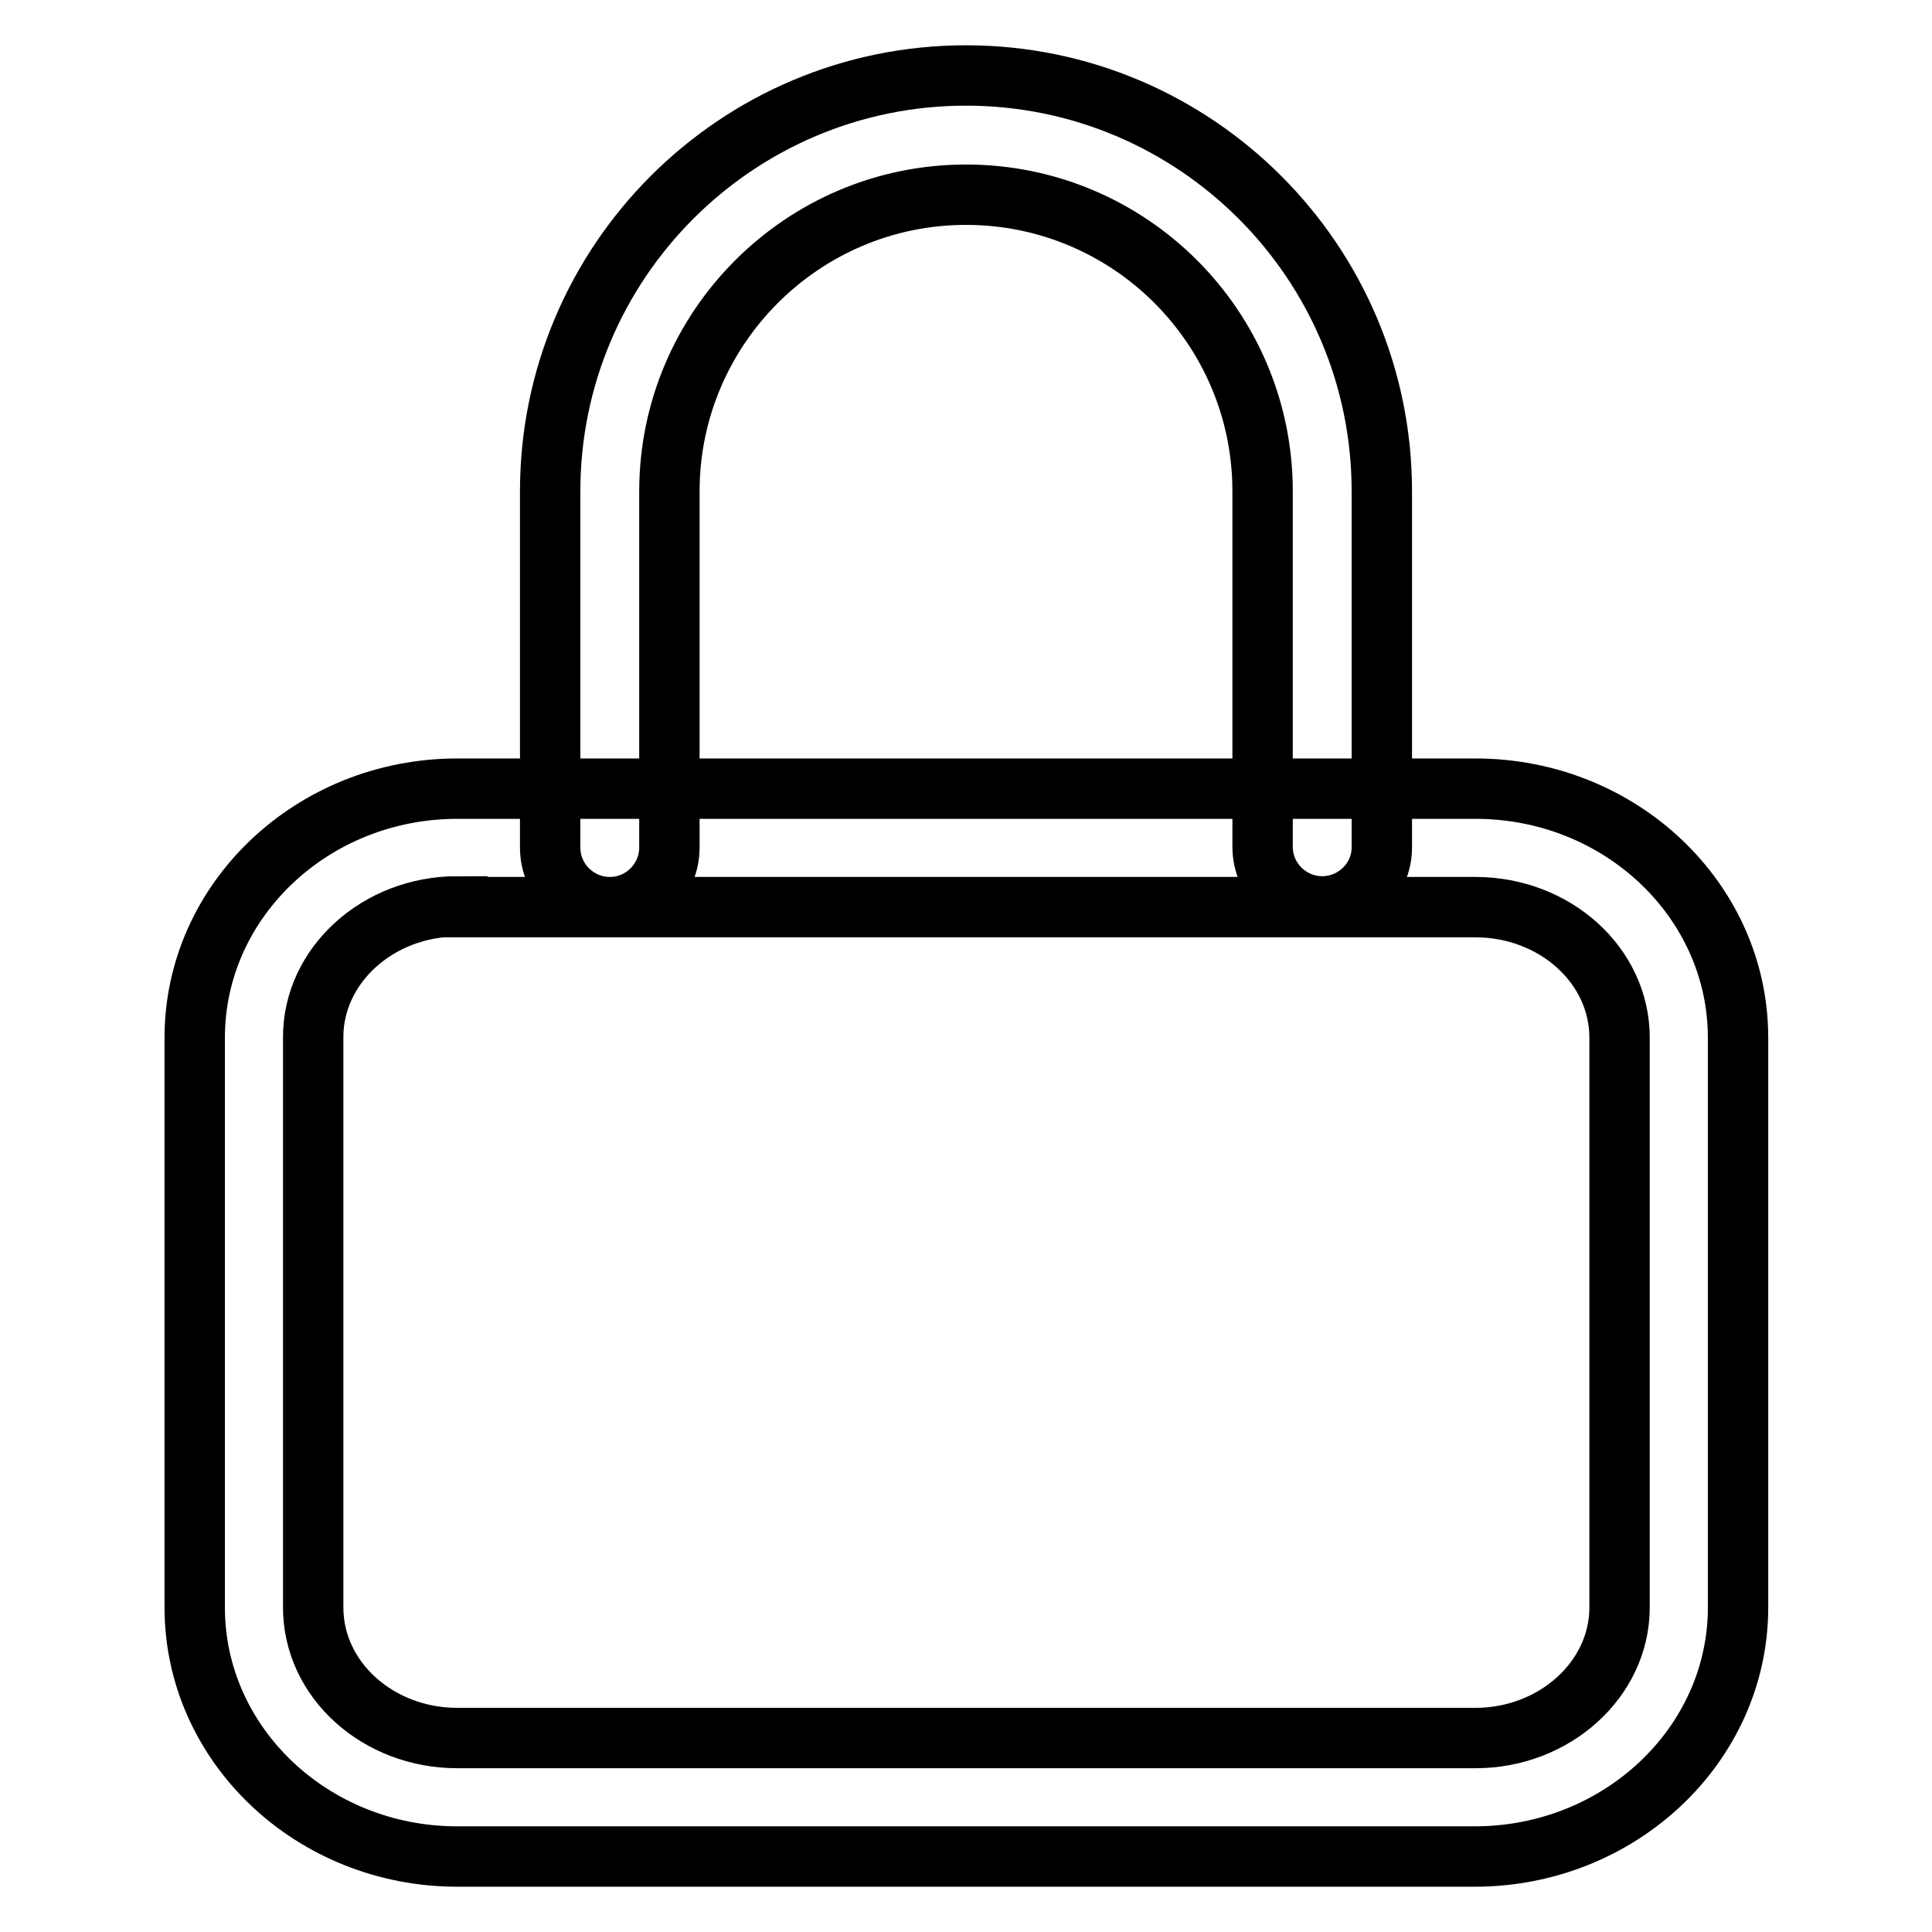 <?xml version="1.0" encoding="utf-8"?>
<!-- Svg Vector Icons : http://www.onlinewebfonts.com/icon -->
<!DOCTYPE svg PUBLIC "-//W3C//DTD SVG 1.1//EN" "http://www.w3.org/Graphics/SVG/1.1/DTD/svg11.dtd">
<svg version="1.1" xmlns="http://www.w3.org/2000/svg" xmlns:xlink="http://www.w3.org/1999/xlink" x="0px" y="0px" viewBox="0 0 256 256" enable-background="new 0 0 256 256" xml:space="preserve">
<g> <path stroke-width="8" fill-opacity="0" stroke="#000000"  d="M195.4,246H60.6c-19.2,0-34.8-14.8-34.8-33v-75.5c0-18.2,15.6-33,34.8-33h134.9c19.2,0,34.8,14.8,34.8,33 V213C230.3,231.2,214.6,246,195.4,246z M60.6,120.1c-10.5,0-19.1,7.8-19.1,17.3V213c0,9.6,8.6,17.3,19.1,17.3h134.9 c10.5,0,19.1-7.8,19.1-17.3v-75.5c0-9.6-8.6-17.3-19.1-17.3H60.6z M175.2,120.1c-4.3,0-7.9-3.5-7.9-7.9V65.1 c0-21.7-17.6-39.3-39.3-39.3c-21.7,0-39.3,17.7-39.3,39.3v47.2c0,4.3-3.5,7.9-7.9,7.9c-4.3,0-7.9-3.5-7.9-7.9V65.1 C72.9,34.7,97.6,10,128,10s55.1,24.7,55.1,55.1v47.2C183.1,116.6,179.5,120.1,175.2,120.1z"/></g>
</svg>